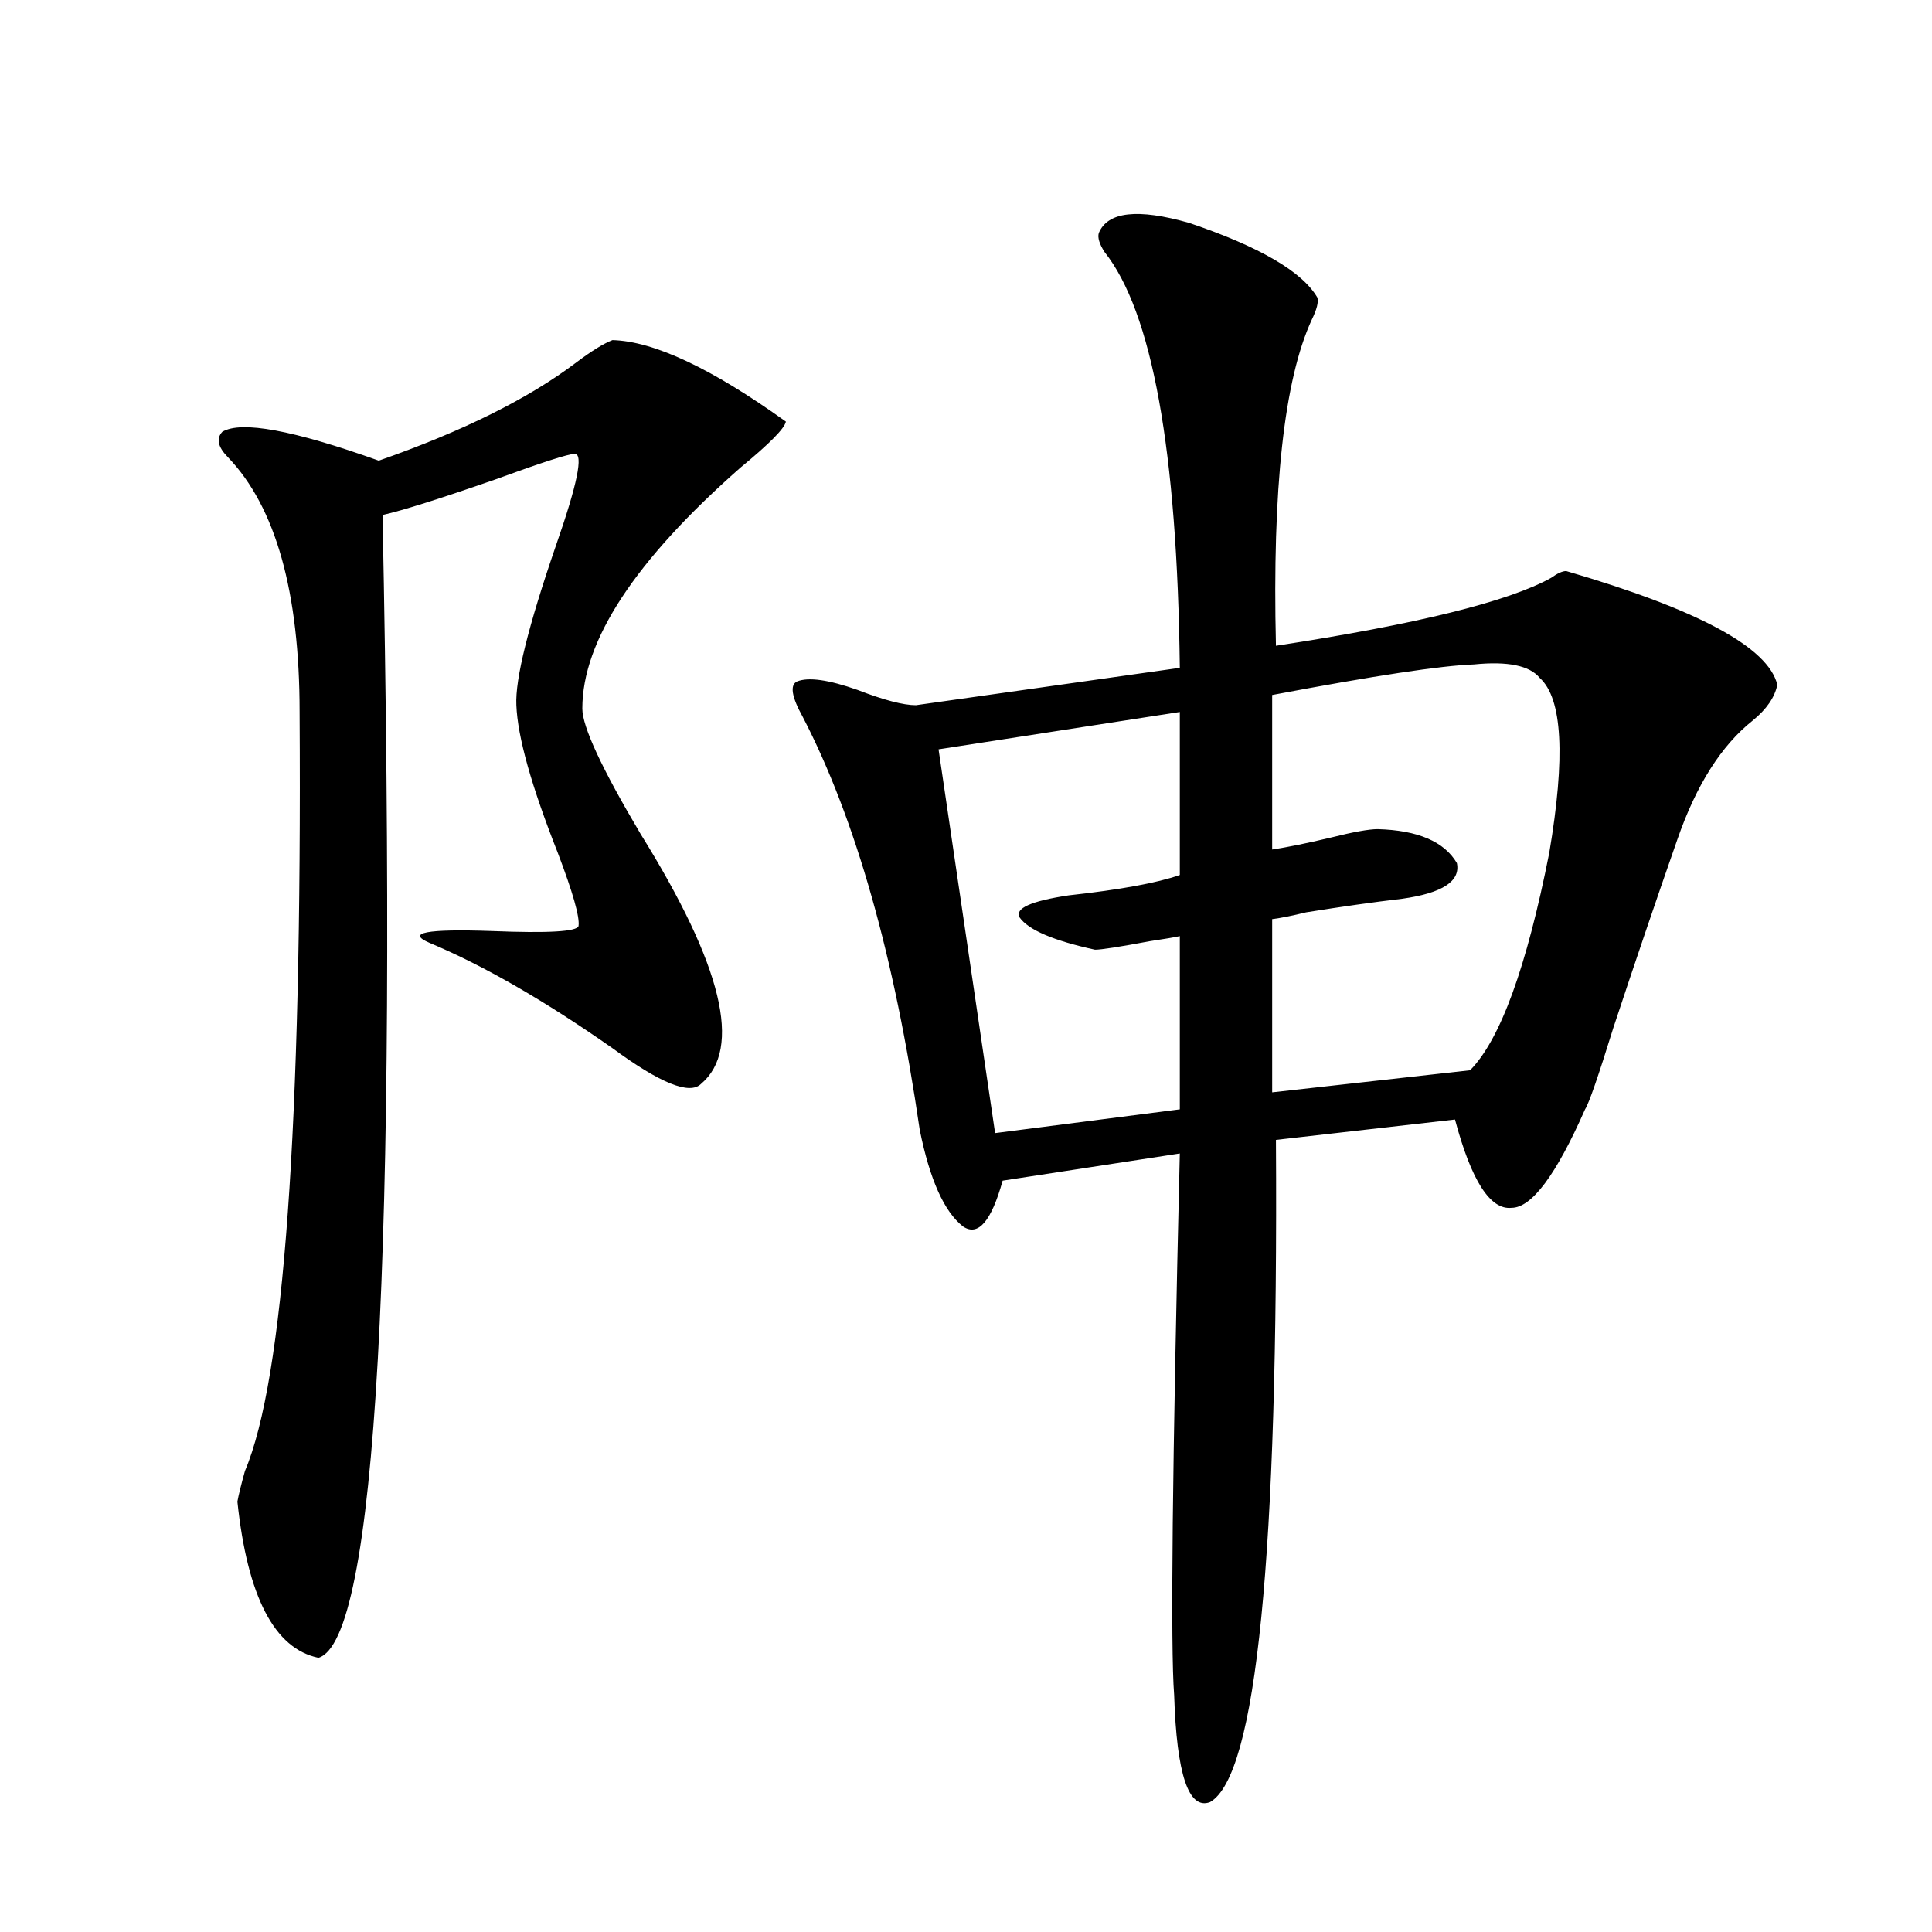 <?xml version="1.0" encoding="utf-8"?>
<!-- Generator: Adobe Illustrator 16.0.0, SVG Export Plug-In . SVG Version: 6.00 Build 0)  -->
<!DOCTYPE svg PUBLIC "-//W3C//DTD SVG 1.1//EN" "http://www.w3.org/Graphics/SVG/1.1/DTD/svg11.dtd">
<svg version="1.1" id="图层_1" xmlns="http://www.w3.org/2000/svg" xmlns:xlink="http://www.w3.org/1999/xlink" x="0px" y="0px"
	 width="1000px" height="1000px" viewBox="0 0 1000 1000" enable-background="new 0 0 1000 1000" xml:space="preserve">
<path d="M317.017,176.039c21.463,0.591,51.371,14.653,89.754,42.188c-0.655,3.516-8.46,11.426-23.414,23.73
	c-54.633,48.052-81.949,89.648-81.949,124.805c0,9.38,10.076,31.063,30.243,65.039c42.271,67.978,52.682,111.044,31.219,129.199
	c-5.854,5.864-21.143-0.288-45.853-18.457c-35.121-24.609-66.675-42.765-94.632-54.492c-12.362-5.273-1.631-7.319,32.194-6.152
	c29.268,1.181,44.222,0.302,44.877-2.637c0.641-4.683-2.927-17.276-10.731-37.793c-13.658-34.565-20.822-60.054-21.463-76.465
	c-0.655-13.472,6.174-41.007,20.487-82.617c11.052-31.641,14.299-47.461,9.756-47.461c-3.262,0-16.92,4.395-40.975,13.184
	c-28.627,9.97-48.139,16.122-58.535,18.457c7.805,385.552-3.262,582.715-33.17,591.504c-22.773-4.696-36.752-31.641-41.95-80.859
	c0.641-3.516,1.951-8.789,3.902-15.82c20.152-47.461,29.588-178.418,28.292-392.871c0-62.101-12.362-106.046-37.072-131.836
	c-5.213-5.273-6.188-9.668-2.927-13.184c9.756-5.851,36.737-0.879,80.974,14.941c43.566-15.229,77.712-32.218,102.437-50.977
	C306.285,181.614,312.459,177.797,317.017,176.039z M568.718,120.668c4.543-11.124,20.152-12.882,46.828-5.273
	c36.417,12.305,58.535,25.2,66.34,38.672c0.641,2.349-0.335,6.152-2.927,11.426c-14.313,31.063-20.487,87.313-18.536,168.75
	c72.834-11.124,120.317-22.852,142.436-35.156c3.247-2.335,5.854-3.516,7.805-3.516c68.291,19.927,104.708,39.551,109.266,58.887
	c-1.311,6.454-5.533,12.606-12.683,18.457c-16.265,12.896-29.268,33.398-39.023,61.523c-11.066,31.641-22.118,64.16-33.17,97.559
	c-7.805,25.2-12.683,39.263-14.634,42.188c-14.969,33.989-27.651,50.977-38.048,50.977c-11.066,1.181-20.822-14.063-29.268-45.703
	l-92.681,10.547c1.296,215.044-10.091,329.288-34.146,342.773c-11.066,4.093-17.24-14.364-18.536-55.371
	c-1.951-24.609-0.976-118.062,2.927-280.371l-91.705,14.063c-5.854,21.094-12.683,29.004-20.487,23.73
	c-9.756-7.608-17.24-24.308-22.438-50.098c-13.018-89.648-33.17-160.84-60.486-213.574c-5.854-10.547-6.829-16.699-2.927-18.457
	c5.854-2.335,16.25-0.879,31.219,4.395c13.658,5.273,23.734,7.91,30.243,7.91l136.582-19.336
	c-1.311-112.5-14.313-184.269-39.023-215.332C569.038,126.243,568.063,123.017,568.718,120.668z M610.668,368.52l-124.875,19.336
	l29.268,198.633l95.607-12.305v-89.648c-2.606,0.591-7.805,1.47-15.609,2.637c-15.609,2.938-25.045,4.395-28.292,4.395
	c-21.463-4.683-34.48-10.245-39.023-16.699c-2.606-4.683,5.854-8.487,25.365-11.426c26.661-2.925,45.853-6.44,57.56-10.547V368.52z
	 M797.005,350.941c-5.213-6.44-16.585-8.789-34.146-7.031c-16.92,0.591-51.706,5.864-104.388,15.82v79.98
	c7.805-1.167,17.881-3.214,30.243-6.152c11.707-2.925,19.832-4.395,24.39-4.395c20.808,0.591,34.466,6.454,40.975,17.578
	c1.951,9.38-7.484,15.532-28.292,18.457c-14.969,1.758-31.554,4.106-49.755,7.031c-7.164,1.758-13.018,2.938-17.561,3.516v89.648
	l102.437-11.426c15.609-15.82,29.268-53.312,40.975-112.5C810.328,391.673,808.712,361.488,797.005,350.941z"/>
</svg>
